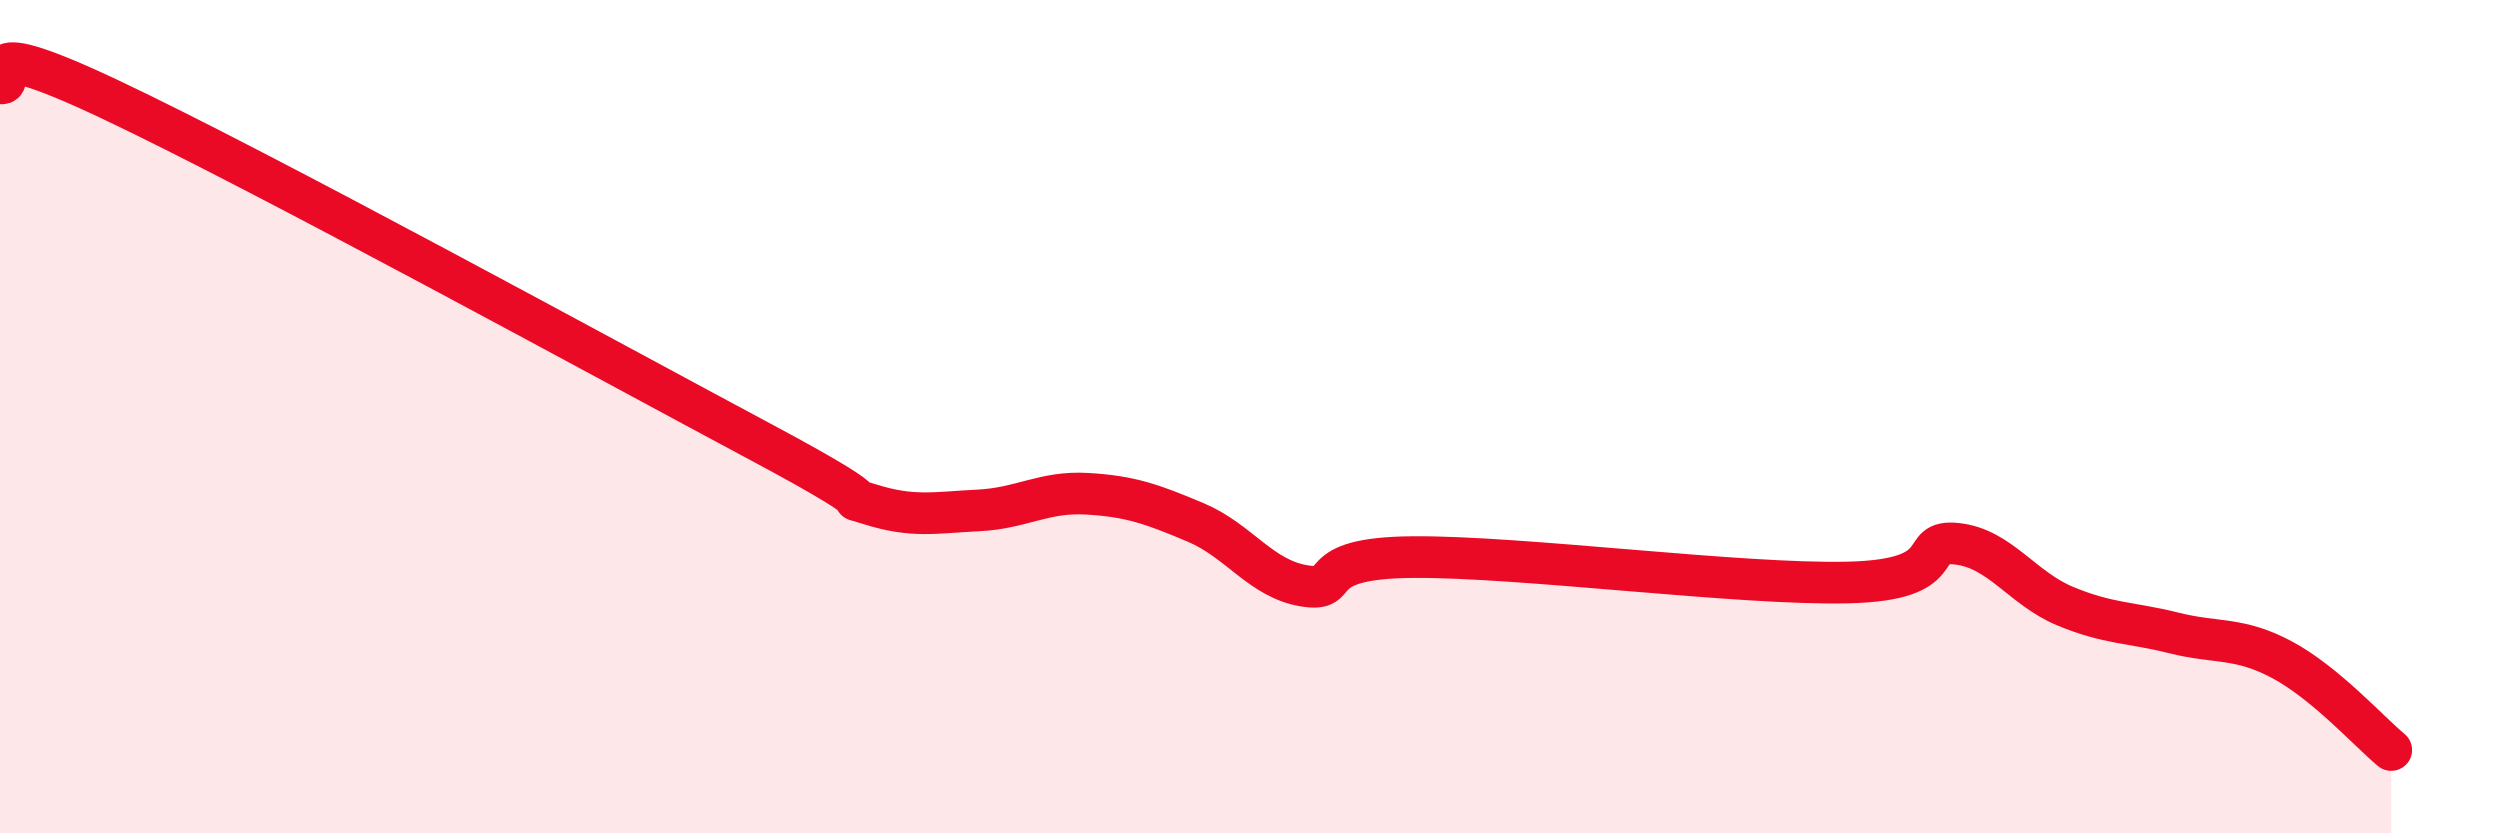 
    <svg width="60" height="20" viewBox="0 0 60 20" xmlns="http://www.w3.org/2000/svg">
      <path
        d="M 0,2 C 0.52,2.07 -1.04,0.65 2.61,2.37 C 6.26,4.09 14.61,8.66 18.26,10.61 C 21.91,12.56 19.83,11.77 20.87,12.1 C 21.91,12.43 22.44,12.3 23.48,12.25 C 24.52,12.2 25.05,11.79 26.09,11.85 C 27.13,11.91 27.66,12.1 28.7,12.54 C 29.74,12.98 30.26,13.89 31.3,14.06 C 32.34,14.23 31.3,13.39 33.91,13.37 C 36.52,13.35 41.74,14.04 44.35,13.98 C 46.96,13.92 45.92,12.94 46.96,13.05 C 48,13.16 48.53,14.12 49.57,14.55 C 50.61,14.98 51.13,14.93 52.17,15.19 C 53.21,15.45 53.74,15.28 54.78,15.84 C 55.82,16.4 56.87,17.57 57.39,18L57.39 20L0 20Z"
        fill="#EB0A25"
        opacity="0.1"
        stroke-linecap="round"
        stroke-linejoin="round"
      />
      <path
        d="M 0,2 C 0.52,2.07 -1.04,0.65 2.61,2.37 C 6.26,4.09 14.61,8.66 18.26,10.61 C 21.91,12.56 19.83,11.77 20.87,12.1 C 21.91,12.43 22.44,12.3 23.48,12.25 C 24.52,12.2 25.05,11.79 26.09,11.85 C 27.13,11.91 27.66,12.1 28.7,12.54 C 29.74,12.98 30.26,13.89 31.3,14.06 C 32.34,14.23 31.3,13.39 33.91,13.37 C 36.52,13.35 41.74,14.04 44.35,13.98 C 46.96,13.92 45.92,12.94 46.96,13.05 C 48,13.16 48.53,14.12 49.57,14.55 C 50.61,14.98 51.13,14.93 52.17,15.19 C 53.21,15.45 53.74,15.28 54.78,15.84 C 55.82,16.4 56.87,17.57 57.39,18"
        stroke="#EB0A25"
        stroke-width="1"
        fill="none"
        stroke-linecap="round"
        stroke-linejoin="round"
      />
    </svg>
  